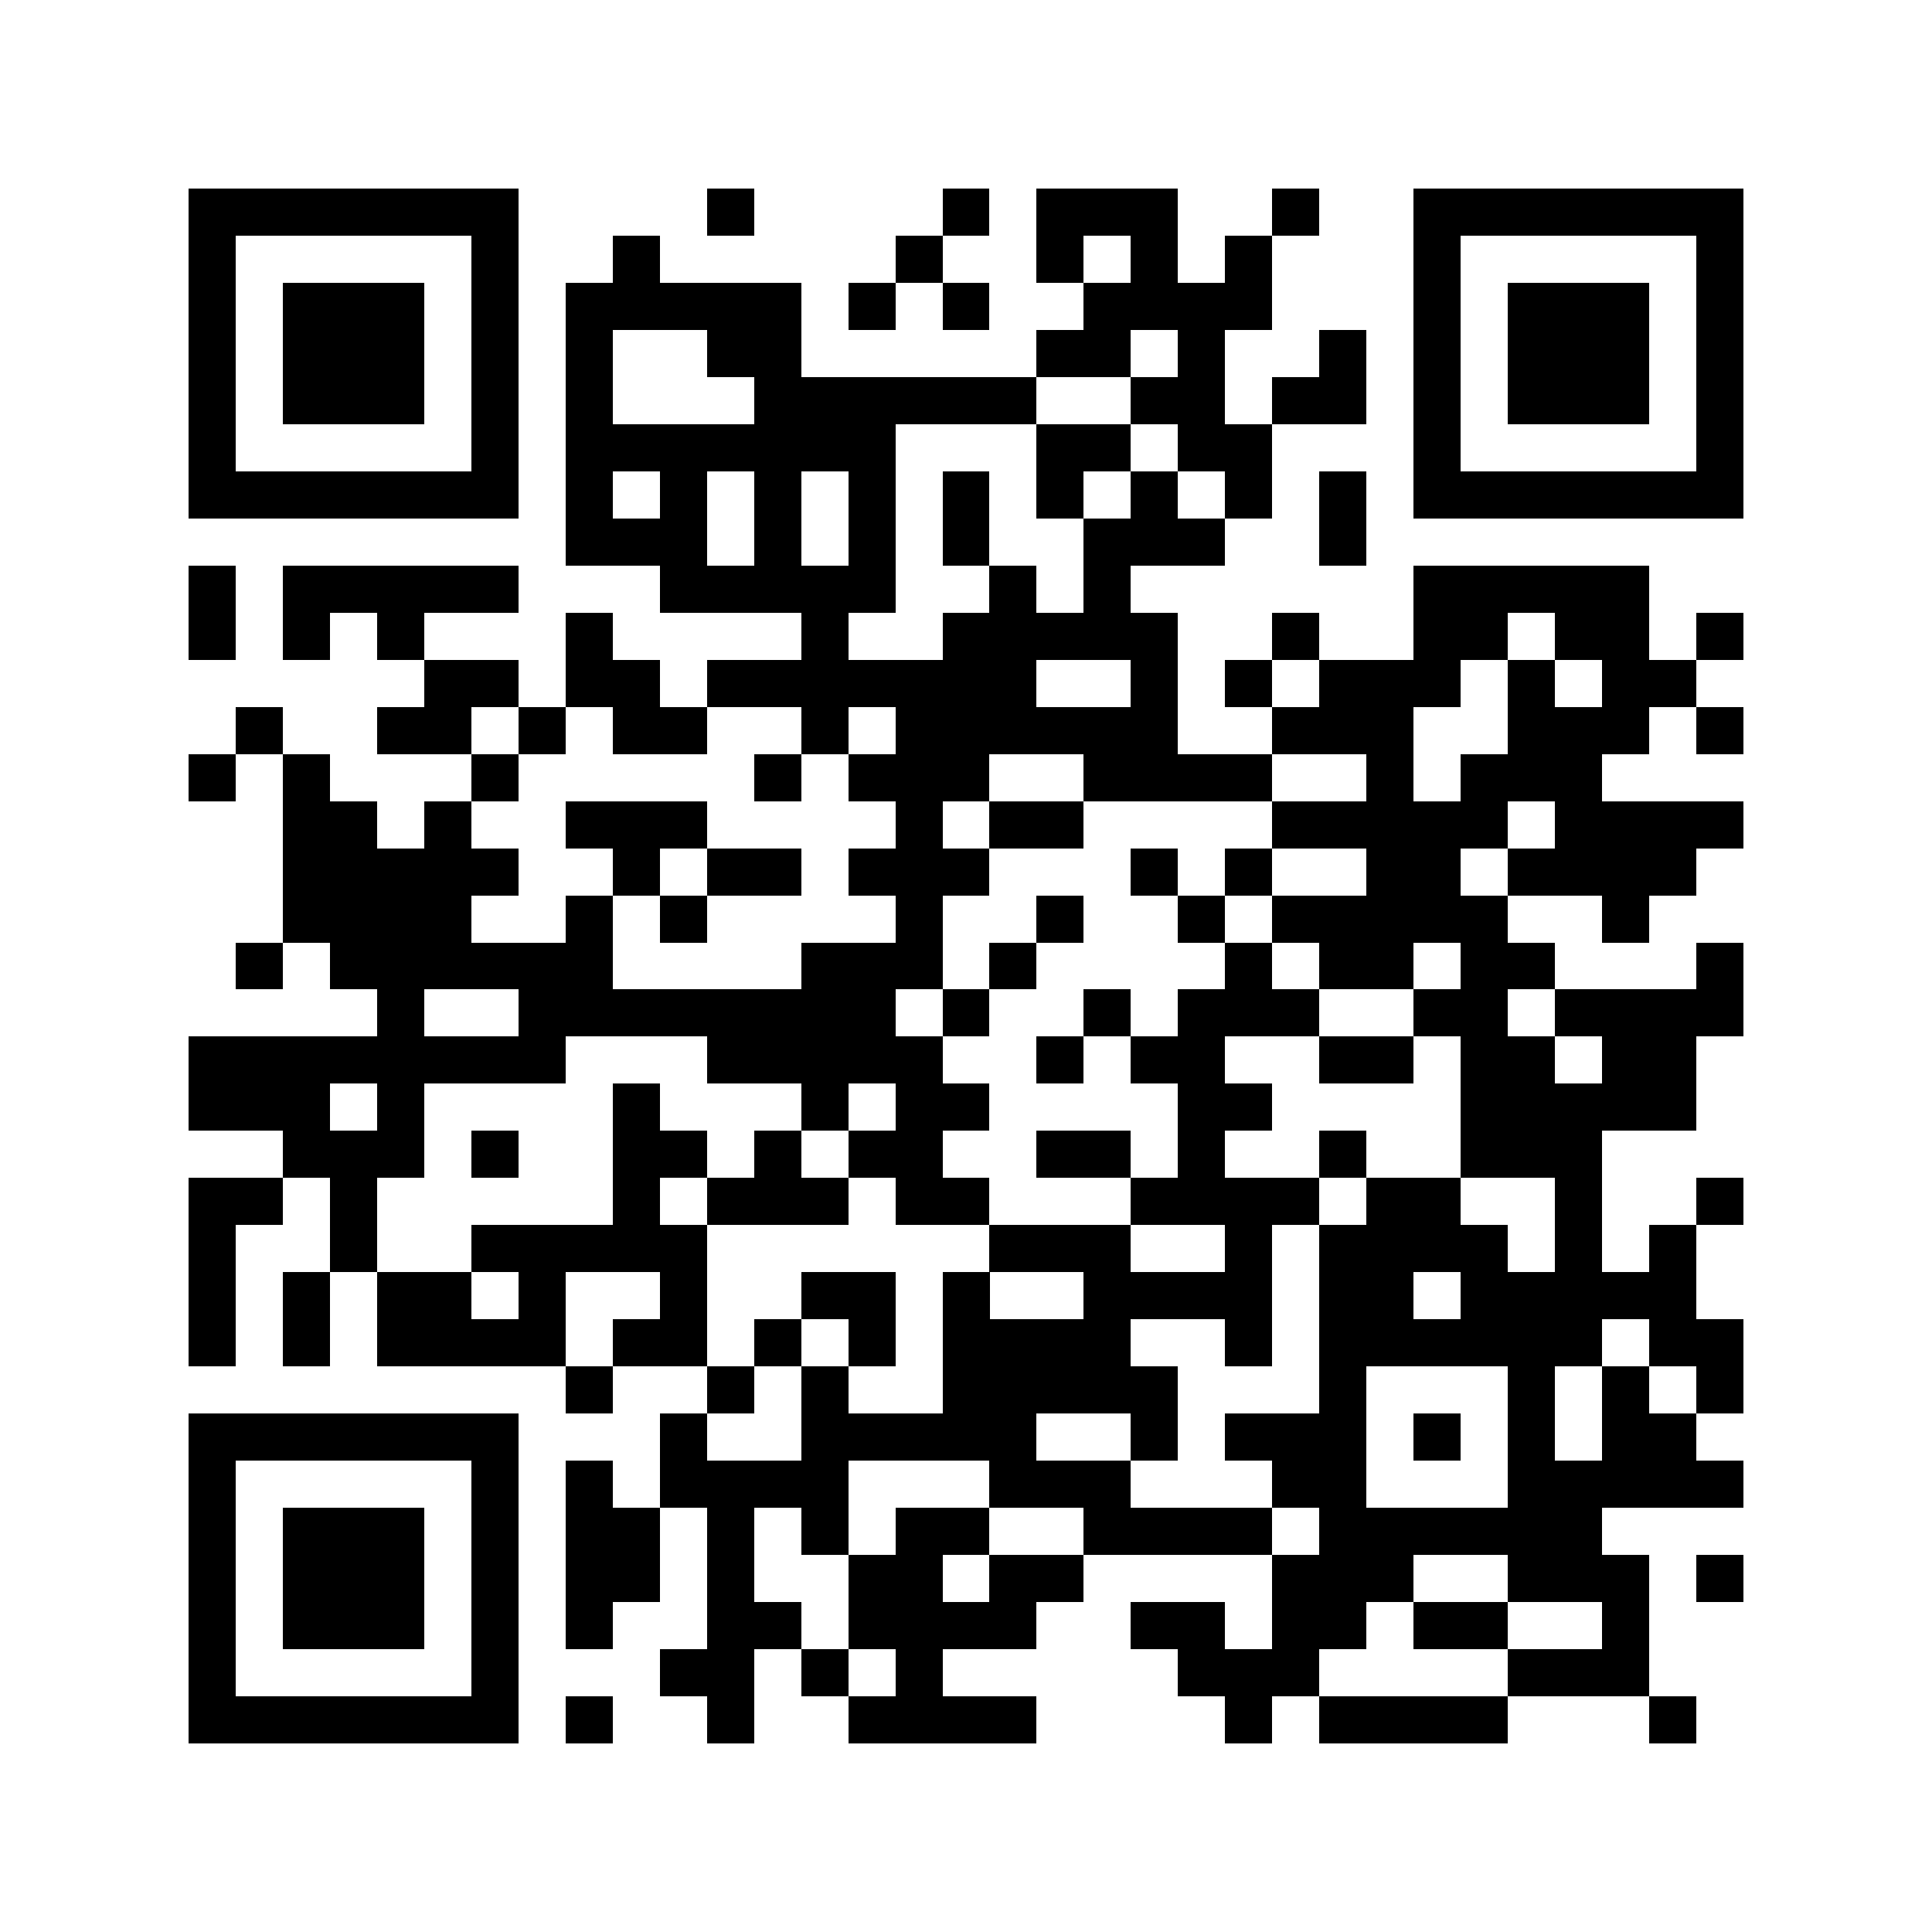 <svg xmlns="http://www.w3.org/2000/svg" width="150" height="150" viewBox="0 0 41 41" shape-rendering="crispEdges"><path fill="#ffffff" d="M0 0h41v41H0z"/><path stroke="#000000" d="M4 4.5h7m4 0h1m4 0h1m1 0h3m2 0h1m2 0h7M4 5.5h1m5 0h1m2 0h1m5 0h1m2 0h1m1 0h1m1 0h1m3 0h1m5 0h1M4 6.5h1m1 0h3m1 0h1m1 0h5m1 0h1m1 0h1m2 0h4m3 0h1m1 0h3m1 0h1M4 7.5h1m1 0h3m1 0h1m1 0h1m2 0h2m5 0h2m1 0h1m2 0h1m1 0h1m1 0h3m1 0h1M4 8.5h1m1 0h3m1 0h1m1 0h1m3 0h6m2 0h2m1 0h2m1 0h1m1 0h3m1 0h1M4 9.5h1m5 0h1m1 0h7m3 0h2m1 0h2m3 0h1m5 0h1M4 10.5h7m1 0h1m1 0h1m1 0h1m1 0h1m1 0h1m1 0h1m1 0h1m1 0h1m1 0h1m1 0h7M12 11.5h3m1 0h1m1 0h1m1 0h1m2 0h3m2 0h1M4 12.5h1m1 0h5m3 0h5m2 0h1m1 0h1m6 0h5M4 13.5h1m1 0h1m1 0h1m3 0h1m4 0h1m2 0h5m2 0h1m2 0h2m1 0h2m1 0h1M9 14.5h2m1 0h2m1 0h7m2 0h1m1 0h1m1 0h3m1 0h1m1 0h2M5 15.5h1m2 0h2m1 0h1m1 0h2m2 0h1m1 0h6m2 0h3m2 0h3m1 0h1M4 16.5h1m1 0h1m3 0h1m5 0h1m1 0h3m2 0h4m2 0h1m1 0h3M6 17.5h2m1 0h1m2 0h3m4 0h1m1 0h2m4 0h5m1 0h4M6 18.5h5m2 0h1m1 0h2m1 0h3m3 0h1m1 0h1m2 0h2m1 0h4M6 19.5h4m2 0h1m1 0h1m4 0h1m2 0h1m2 0h1m1 0h5m2 0h1M5 20.5h1m1 0h6m4 0h3m1 0h1m4 0h1m1 0h2m1 0h2m3 0h1M8 21.5h1m2 0h8m1 0h1m2 0h1m1 0h3m2 0h2m1 0h4M4 22.5h8m3 0h5m2 0h1m1 0h2m2 0h2m1 0h2m1 0h2M4 23.5h3m1 0h1m4 0h1m3 0h1m1 0h2m4 0h2m4 0h5M6 24.5h3m1 0h1m2 0h2m1 0h1m1 0h2m2 0h2m1 0h1m2 0h1m2 0h3M4 25.5h2m1 0h1m5 0h1m1 0h3m1 0h2m3 0h4m1 0h2m2 0h1m2 0h1M4 26.5h1m2 0h1m2 0h5m6 0h3m2 0h1m1 0h4m1 0h1m1 0h1M4 27.5h1m1 0h1m1 0h2m1 0h1m2 0h1m2 0h2m1 0h1m2 0h4m1 0h2m1 0h5M4 28.5h1m1 0h1m1 0h4m1 0h2m1 0h1m1 0h1m1 0h4m2 0h1m1 0h6m1 0h2M12 29.5h1m2 0h1m1 0h1m2 0h5m3 0h1m3 0h1m1 0h1m1 0h1M4 30.5h7m3 0h1m2 0h5m2 0h1m1 0h3m1 0h1m1 0h1m1 0h2M4 31.5h1m5 0h1m1 0h1m1 0h4m3 0h3m3 0h2m3 0h5M4 32.5h1m1 0h3m1 0h1m1 0h2m1 0h1m1 0h1m1 0h2m2 0h4m1 0h6M4 33.5h1m1 0h3m1 0h1m1 0h2m1 0h1m2 0h2m1 0h2m4 0h3m2 0h3m1 0h1M4 34.5h1m1 0h3m1 0h1m1 0h1m2 0h2m1 0h4m2 0h2m1 0h2m1 0h2m2 0h1M4 35.5h1m5 0h1m3 0h2m1 0h1m1 0h1m5 0h3m4 0h3M4 36.5h7m1 0h1m2 0h1m2 0h4m4 0h1m1 0h4m3 0h1"/></svg>
